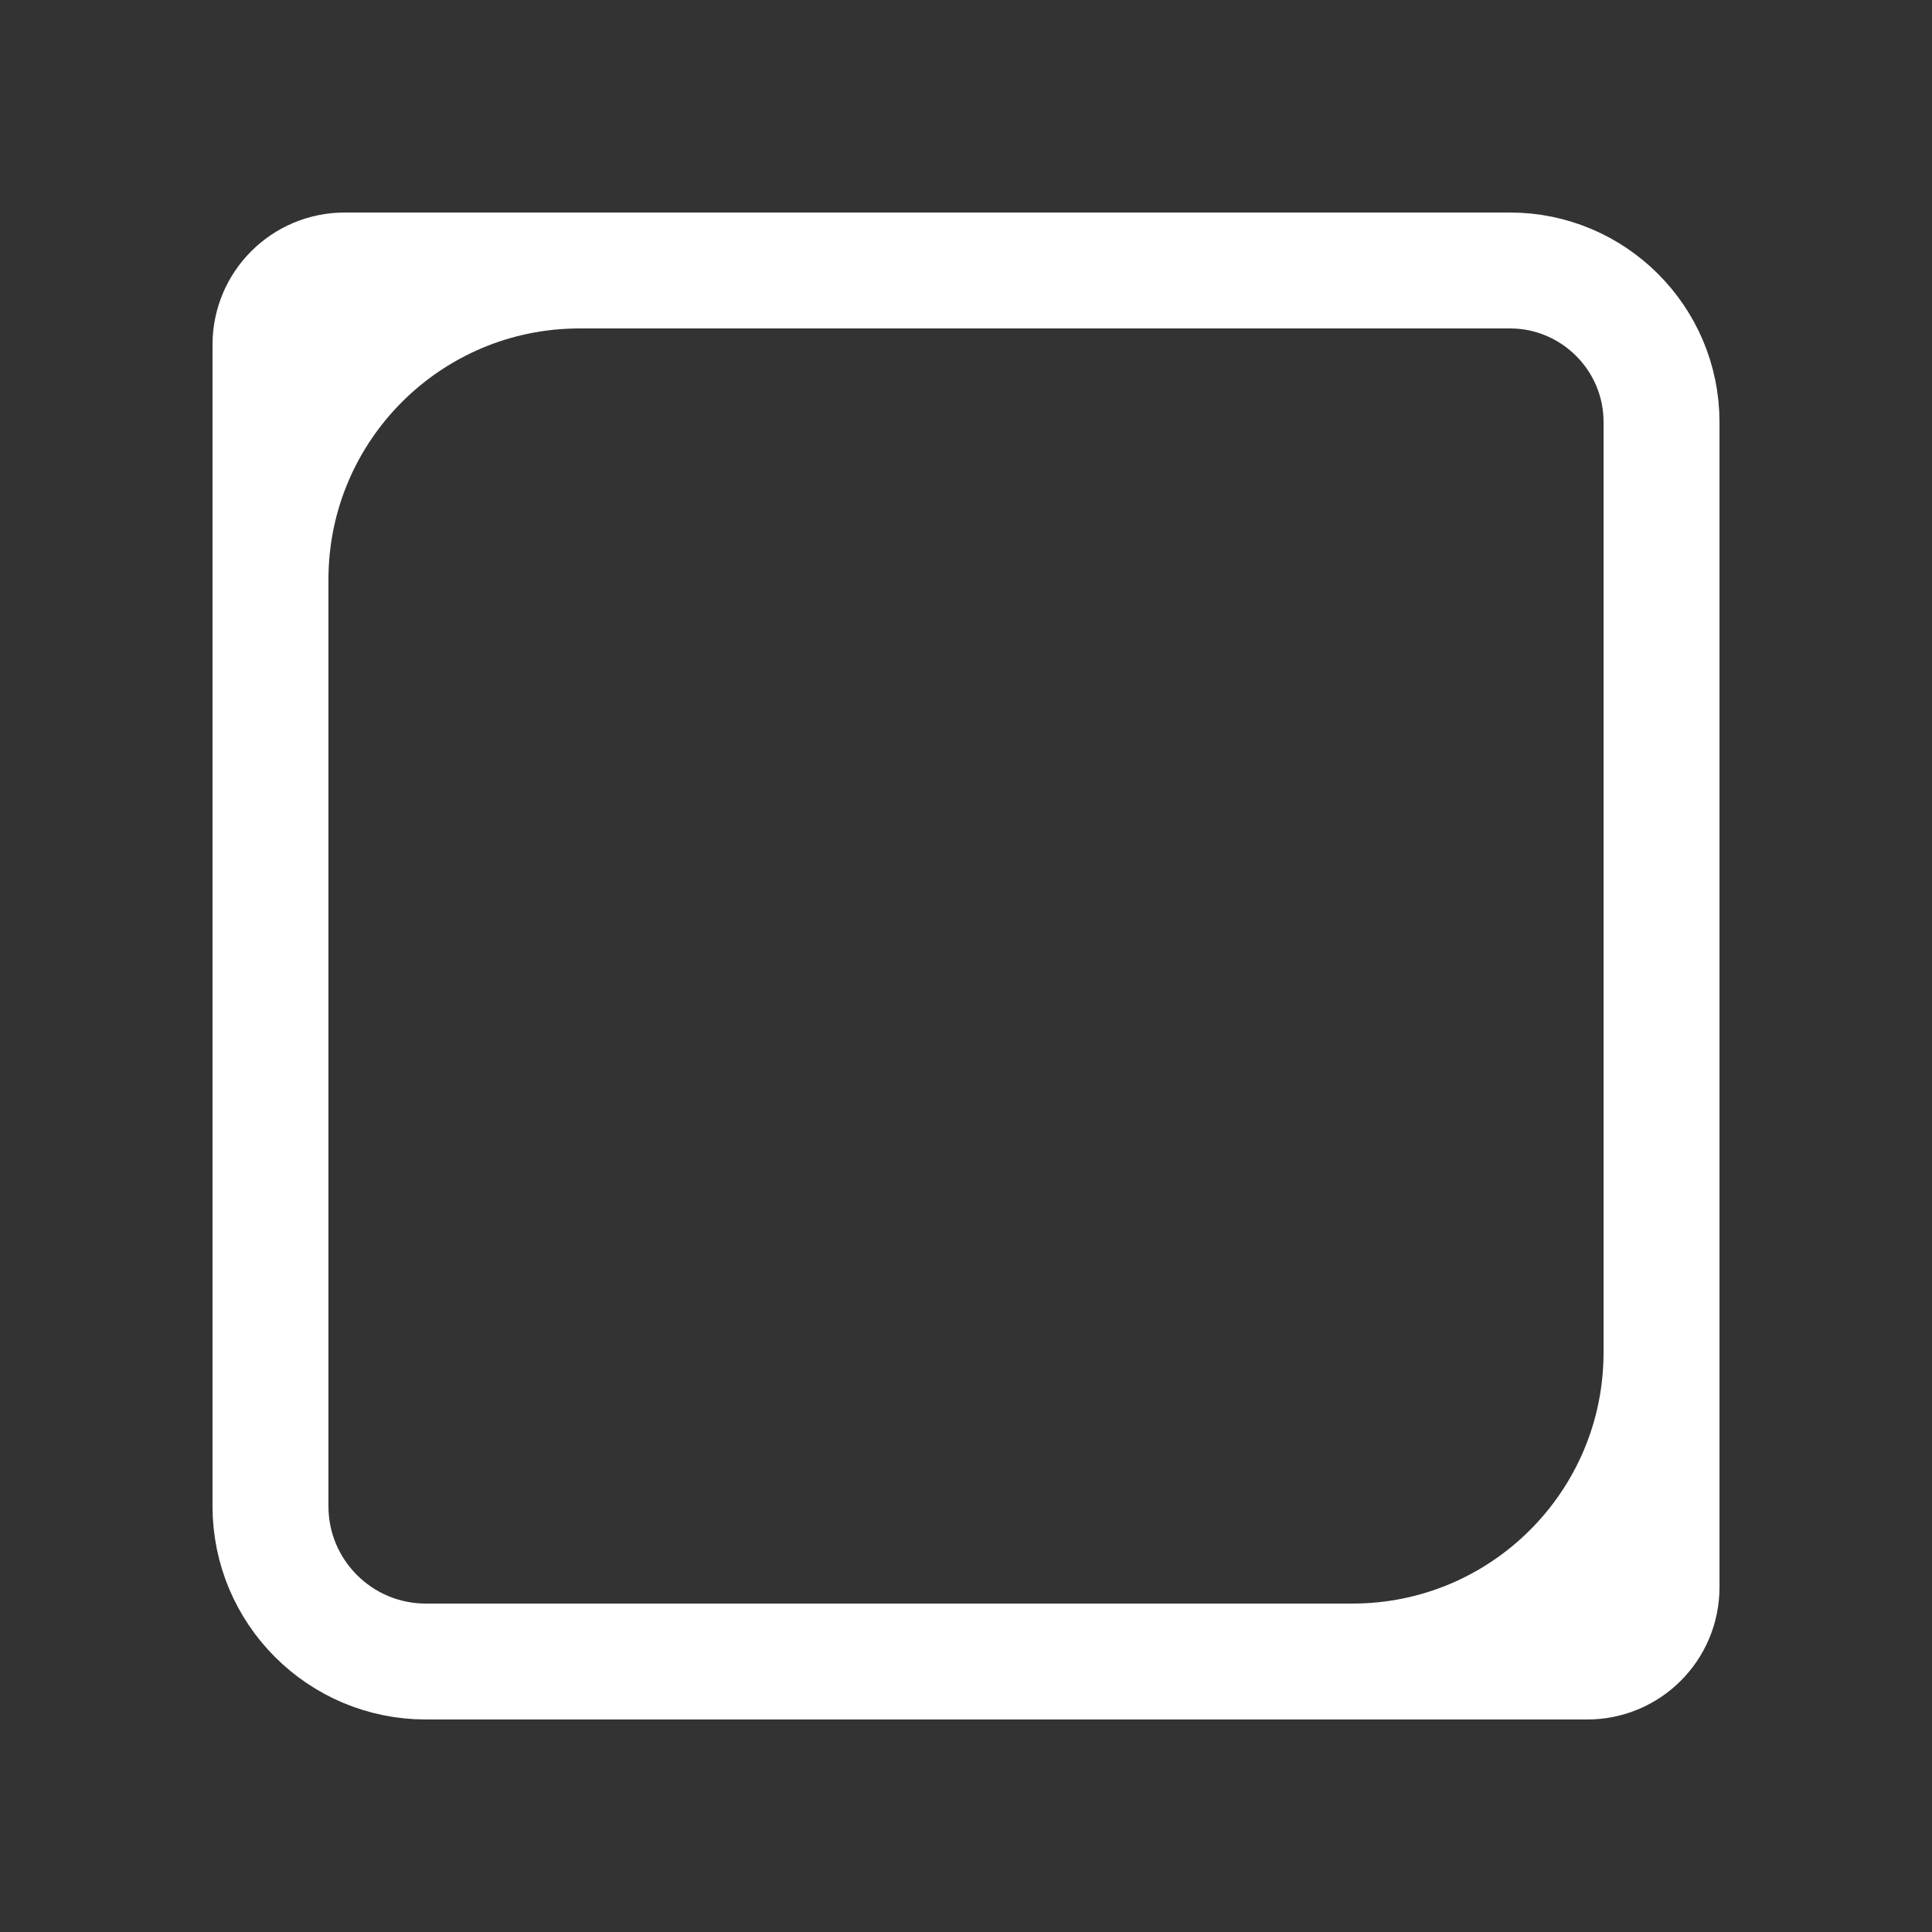 <?xml version="1.0" encoding="UTF-8"?>
<svg id="Camada_1" xmlns="http://www.w3.org/2000/svg" version="1.1" viewBox="0 0 25 25">
  <rect x="0" y="0" width="25" height="25" fill="#333333" stroke="none"/>
  <!-- Generator: Adobe Illustrator 29.5.1, SVG Export Plug-In . SVG Version: 2.1.0 Build 141)  -->
  <defs>
    <style>
      .st0 {
        fill: none;
        stroke: #fff;
        stroke-linecap: round;
        stroke-linejoin: round;
        stroke-width: 1.5px;
      }
    </style>
  </defs>
  <path class="st0" d="M12.5,3.5h-5c-2.21,0-4,1.79-4,4v11.99c0,1.11.9,2.01,2.01,2.01h11.99c2.21,0,4-1.79,4-4v-5"/>
  <path class="st0" d="M12.5,21.5h8.04c.53,0,.96-.43.96-.96V5.46c0-1.08-.88-1.96-1.96-1.96H4.46c-.53,0-.96.43-.96.96v8.04"/>
</svg>